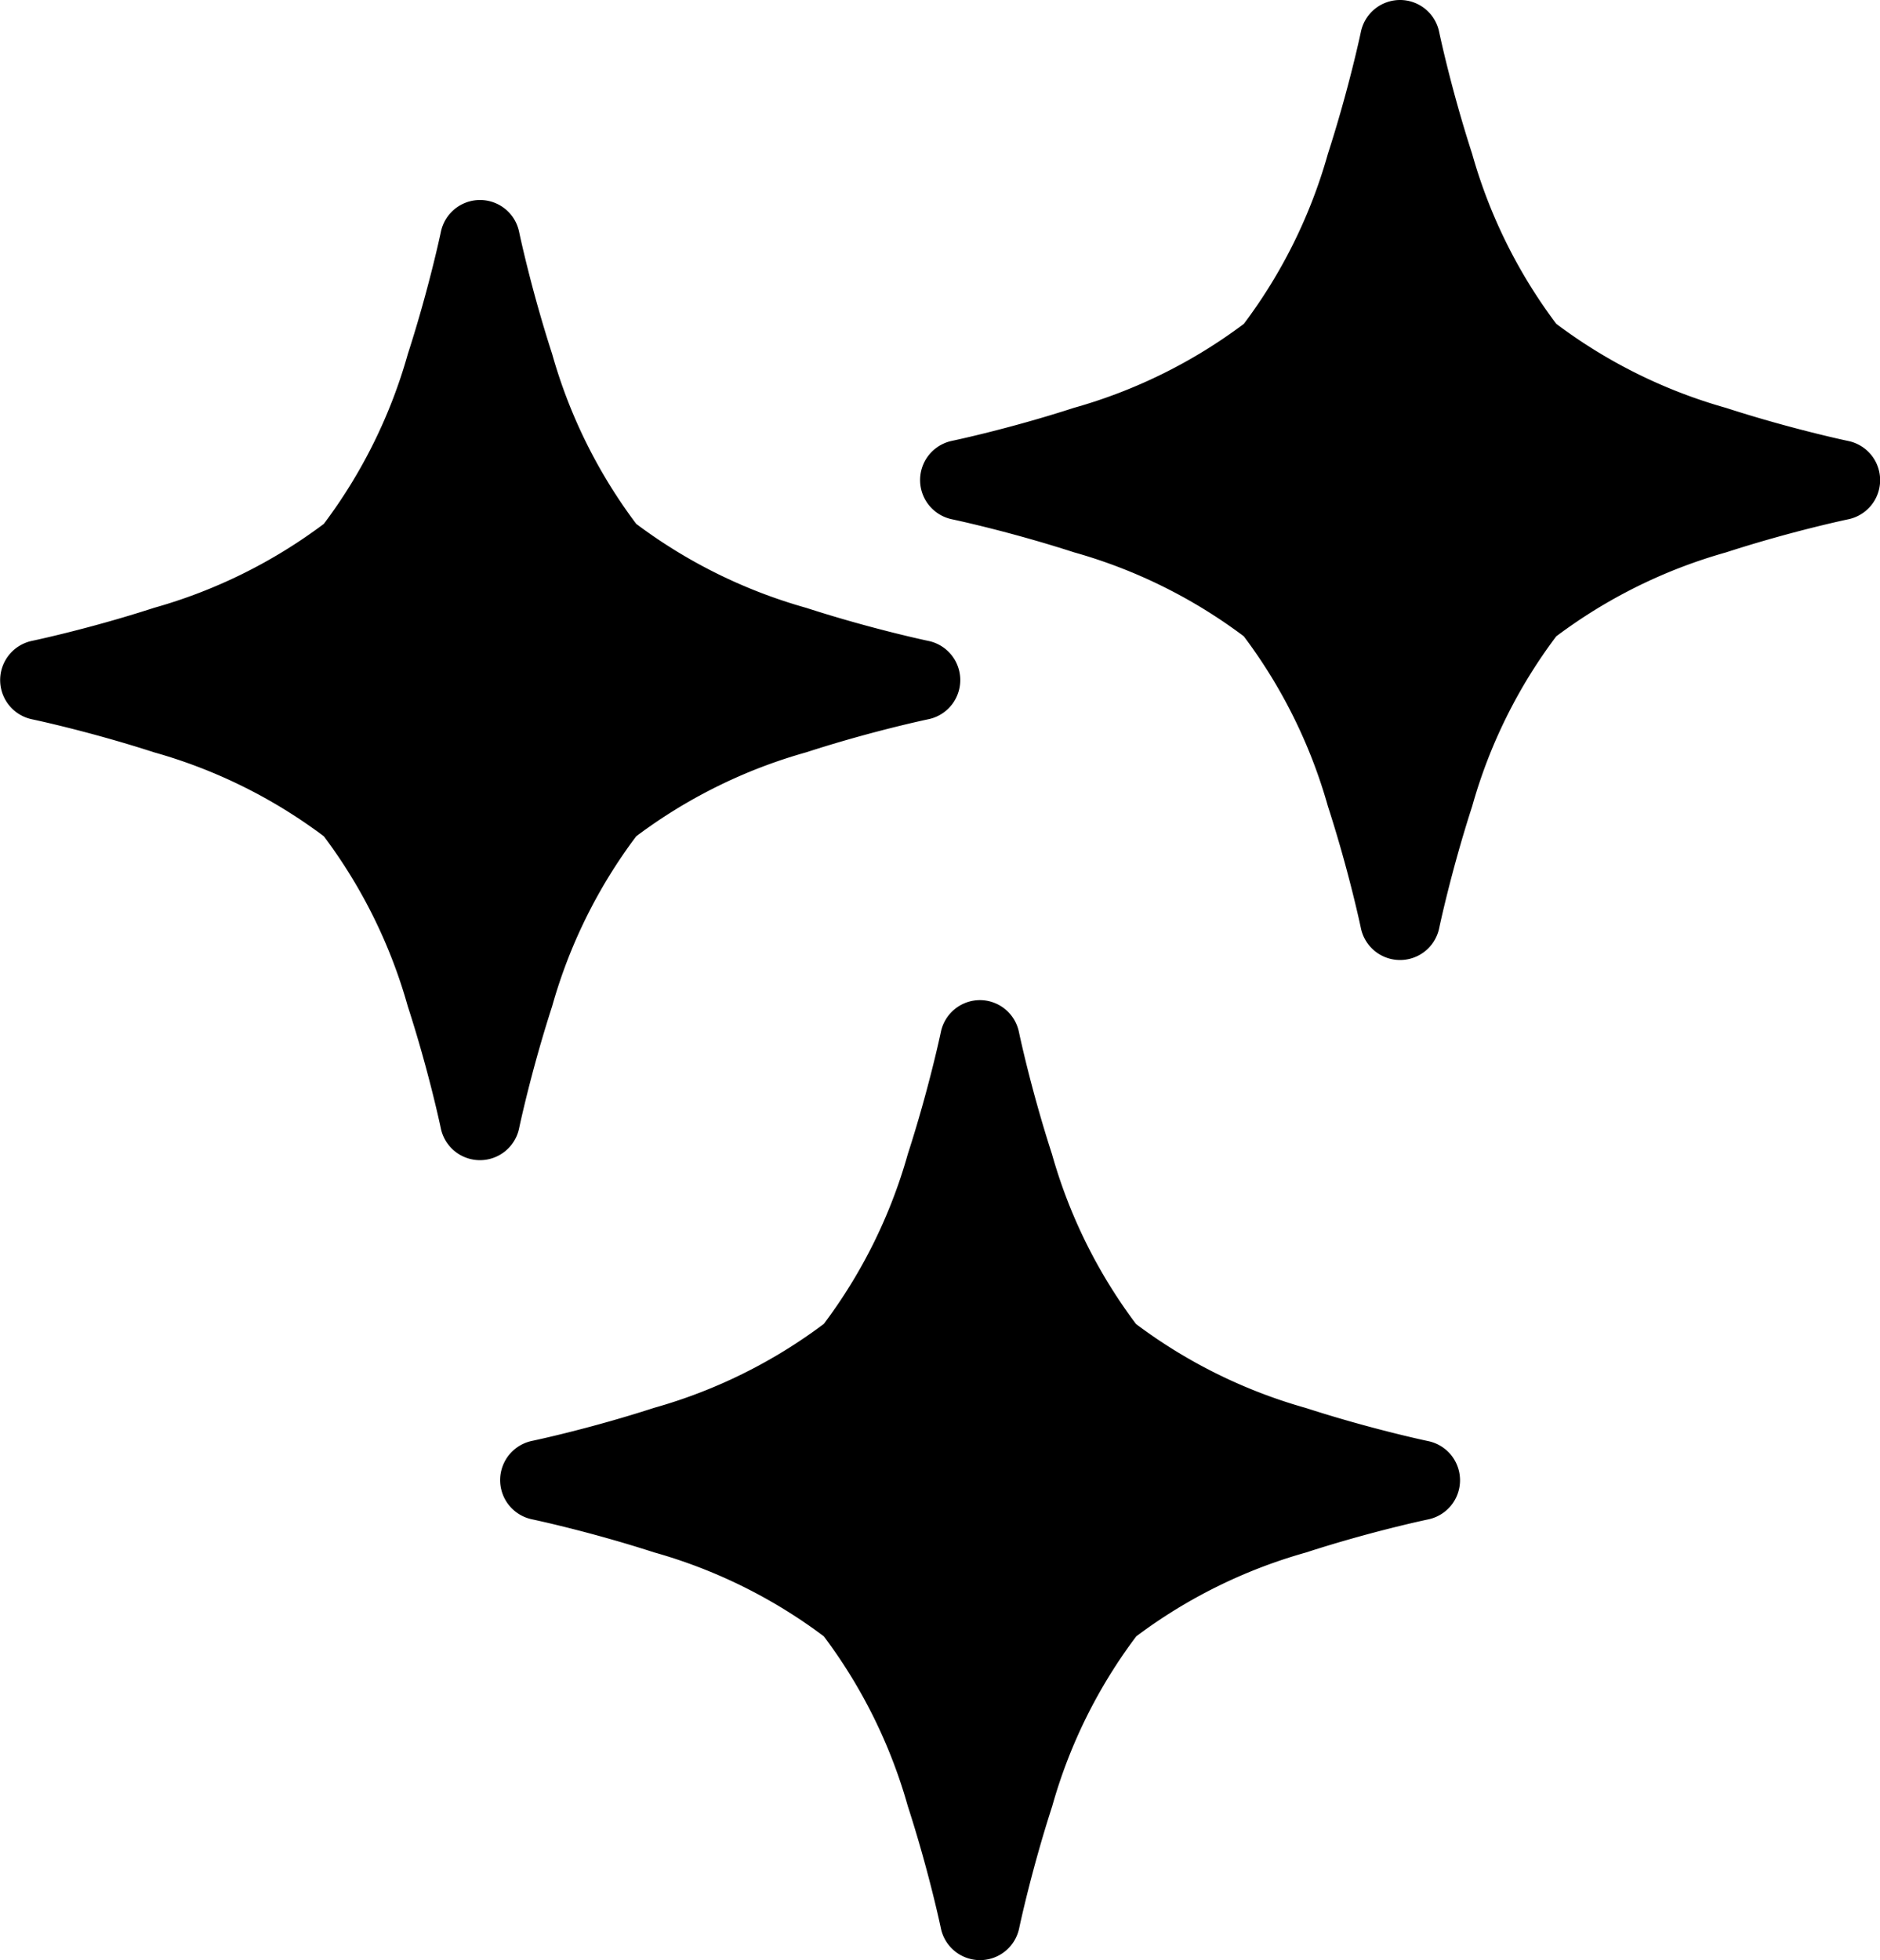 <svg xmlns="http://www.w3.org/2000/svg" width="25.768" height="26.863" viewBox="0 0 25.768 26.863">
  <g id="noun-clean-8063762" transform="translate(-3 -1)">
    <path id="Tracé_291" data-name="Tracé 291" d="M22.189,1a.548.548,0,0,0-.536.436s-.161.771-.453,1.674a7.051,7.051,0,0,1-1.151,2.328A7.062,7.062,0,0,1,17.72,6.589c-.9.292-1.674.453-1.674.453h0a.549.549,0,0,0,0,1.074s.771.161,1.674.453a7.051,7.051,0,0,1,2.328,1.151A7.062,7.062,0,0,1,21.2,12.047c.292.9.453,1.673.453,1.673h0a.548.548,0,0,0,1.073,0s.161-.771.453-1.673A7.03,7.03,0,0,1,24.33,9.721a7.062,7.062,0,0,1,2.328-1.151c.9-.292,1.673-.453,1.673-.453h0a.548.548,0,0,0,0-1.074s-.771-.161-1.673-.453A7.051,7.051,0,0,1,24.33,5.437a7.061,7.061,0,0,1-1.152-2.328c-.292-.9-.453-1.674-.453-1.674A.547.547,0,0,0,22.189,1ZM9.579,3.741a.548.548,0,0,0-.536.436s-.161.771-.453,1.674A7.051,7.051,0,0,1,7.439,8.179,7.062,7.062,0,0,1,5.111,9.33c-.9.292-1.674.453-1.674.453h0a.549.549,0,0,0,0,1.074s.771.161,1.674.453a7.051,7.051,0,0,1,2.328,1.151A7.058,7.058,0,0,1,8.589,14.79c.292.9.453,1.673.453,1.673h0a.548.548,0,0,0,1.073,0s.161-.771.453-1.673a7.047,7.047,0,0,1,1.152-2.329A7.058,7.058,0,0,1,14.05,11.31c.9-.292,1.673-.453,1.673-.453h0a.548.548,0,0,0,0-1.074s-.771-.161-1.673-.453A7.069,7.069,0,0,1,11.72,8.179a7.061,7.061,0,0,1-1.152-2.328c-.292-.9-.453-1.674-.453-1.674h0a.547.547,0,0,0-.536-.436Zm6.853,10.965a.548.548,0,0,0-.536.436s-.161.771-.453,1.673a7.051,7.051,0,0,1-1.151,2.328,7.062,7.062,0,0,1-2.328,1.151c-.9.292-1.674.453-1.674.453h0a.549.549,0,0,0,0,1.074s.771.161,1.674.453a7.051,7.051,0,0,1,2.328,1.151,7.062,7.062,0,0,1,1.151,2.328c.292.9.453,1.673.453,1.673h0a.548.548,0,0,0,1.073,0s.161-.771.453-1.673a7.03,7.03,0,0,1,1.152-2.328A7.058,7.058,0,0,1,20.9,22.276c.9-.292,1.673-.453,1.673-.453h0a.548.548,0,0,0,0-1.074s-.771-.161-1.673-.453a7.069,7.069,0,0,1-2.329-1.151,7.061,7.061,0,0,1-1.152-2.328c-.292-.9-.453-1.673-.453-1.673h0A.547.547,0,0,0,16.432,14.706Z"/>
  </g>
</svg>
